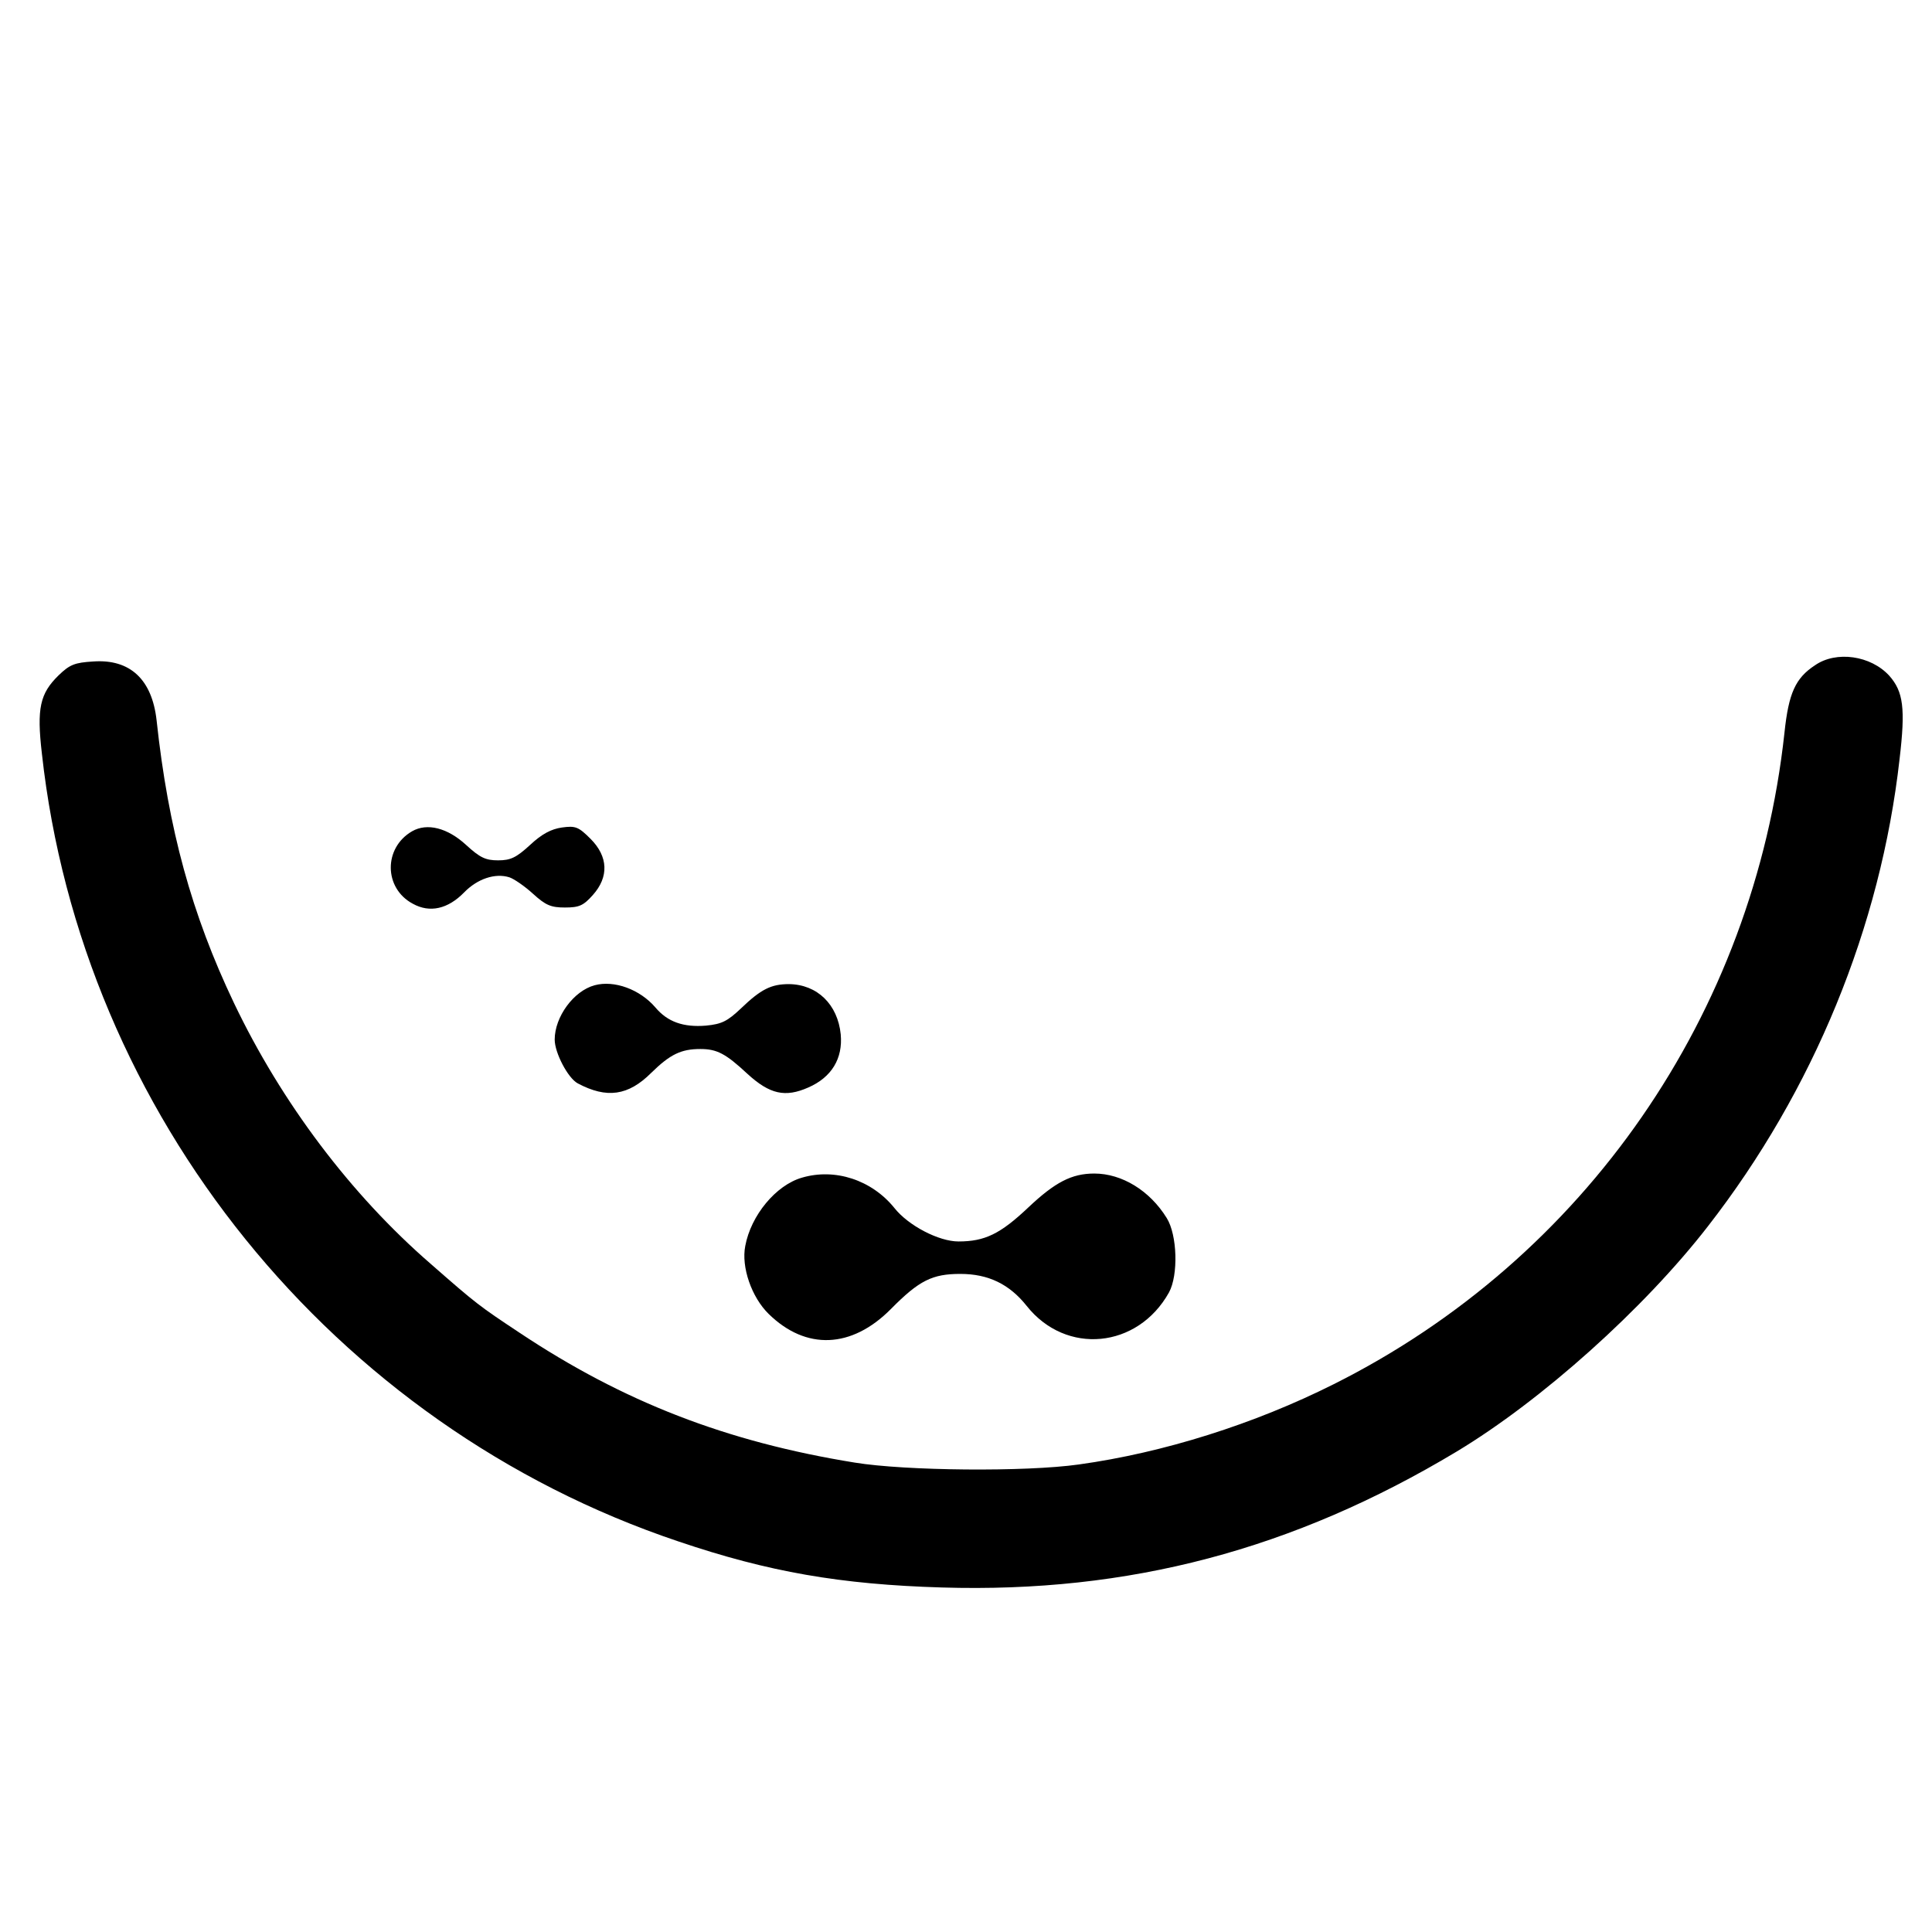 <?xml version="1.0" standalone="no"?>
<!DOCTYPE svg PUBLIC "-//W3C//DTD SVG 20010904//EN"
 "http://www.w3.org/TR/2001/REC-SVG-20010904/DTD/svg10.dtd">
<svg version="1.0" xmlns="http://www.w3.org/2000/svg"
 width="512pt" height="512pt" viewBox="0 0 512 512"
 preserveAspectRatio="xMidYMid meet">
<g transform="translate(0,512) scale(0.1,-0.1)"
fill="#000000" stroke="none">
<path d="M4810 3357 c-52 -34 -70 -74 -81 -179 -81 -746 -529 -1393 -1194
-1726 -211 -106 -452 -182 -676 -213 -141 -20 -460 -17 -594 5 -340 55 -613
161 -888 344 -107 71 -114 76 -236 183 -211 183 -395 427 -521 691 -112 235
-174 461 -205 749 -12 108 -70 163 -168 156 -49 -3 -62 -8 -92 -37 -49 -48
-58 -87 -44 -207 105 -956 772 -1781 1687 -2088 239 -81 430 -114 698 -122
495 -15 931 100 1364 360 226 136 497 379 666 597 280 360 458 794 508 1238
16 135 10 179 -27 221 -49 54 -141 67 -197 28z"/>
<path d="M1092 2917 c-76 -44 -75 -151 2 -192 45 -25 93 -14 136 30 35 36 82
52 120 40 12 -4 40 -23 63 -44 33 -30 47 -36 84 -36 38 0 49 5 74 33 43 48 41
102 -6 149 -32 32 -40 35 -76 30 -28 -4 -53 -17 -84 -46 -37 -34 -52 -41 -85
-41 -33 0 -48 7 -85 41 -49 45 -103 59 -143 36z"/>
<path d="M1576 2509 c-56 -15 -106 -84 -106 -144 0 -35 35 -102 61 -116 77
-41 134 -33 195 28 50 49 79 63 130 63 44 0 67 -12 125 -66 59 -54 100 -63
161 -36 62 27 92 77 86 141 -8 79 -62 132 -137 133 -47 0 -74 -13 -128 -65
-35 -33 -50 -41 -92 -45 -60 -5 -102 10 -134 48 -41 48 -109 73 -161 59z"/>
<path d="M2125 1999 c-69 -20 -135 -100 -150 -181 -11 -56 17 -136 62 -180 99
-97 220 -92 324 13 75 76 110 93 184 93 74 0 130 -27 176 -85 104 -131 294
-113 377 36 25 46 22 152 -6 197 -45 73 -119 118 -192 118 -60 0 -104 -23
-175 -90 -74 -70 -115 -90 -185 -90 -52 0 -133 42 -170 89 -60 74 -157 106
-245 80z"/>
</g>
</svg>
